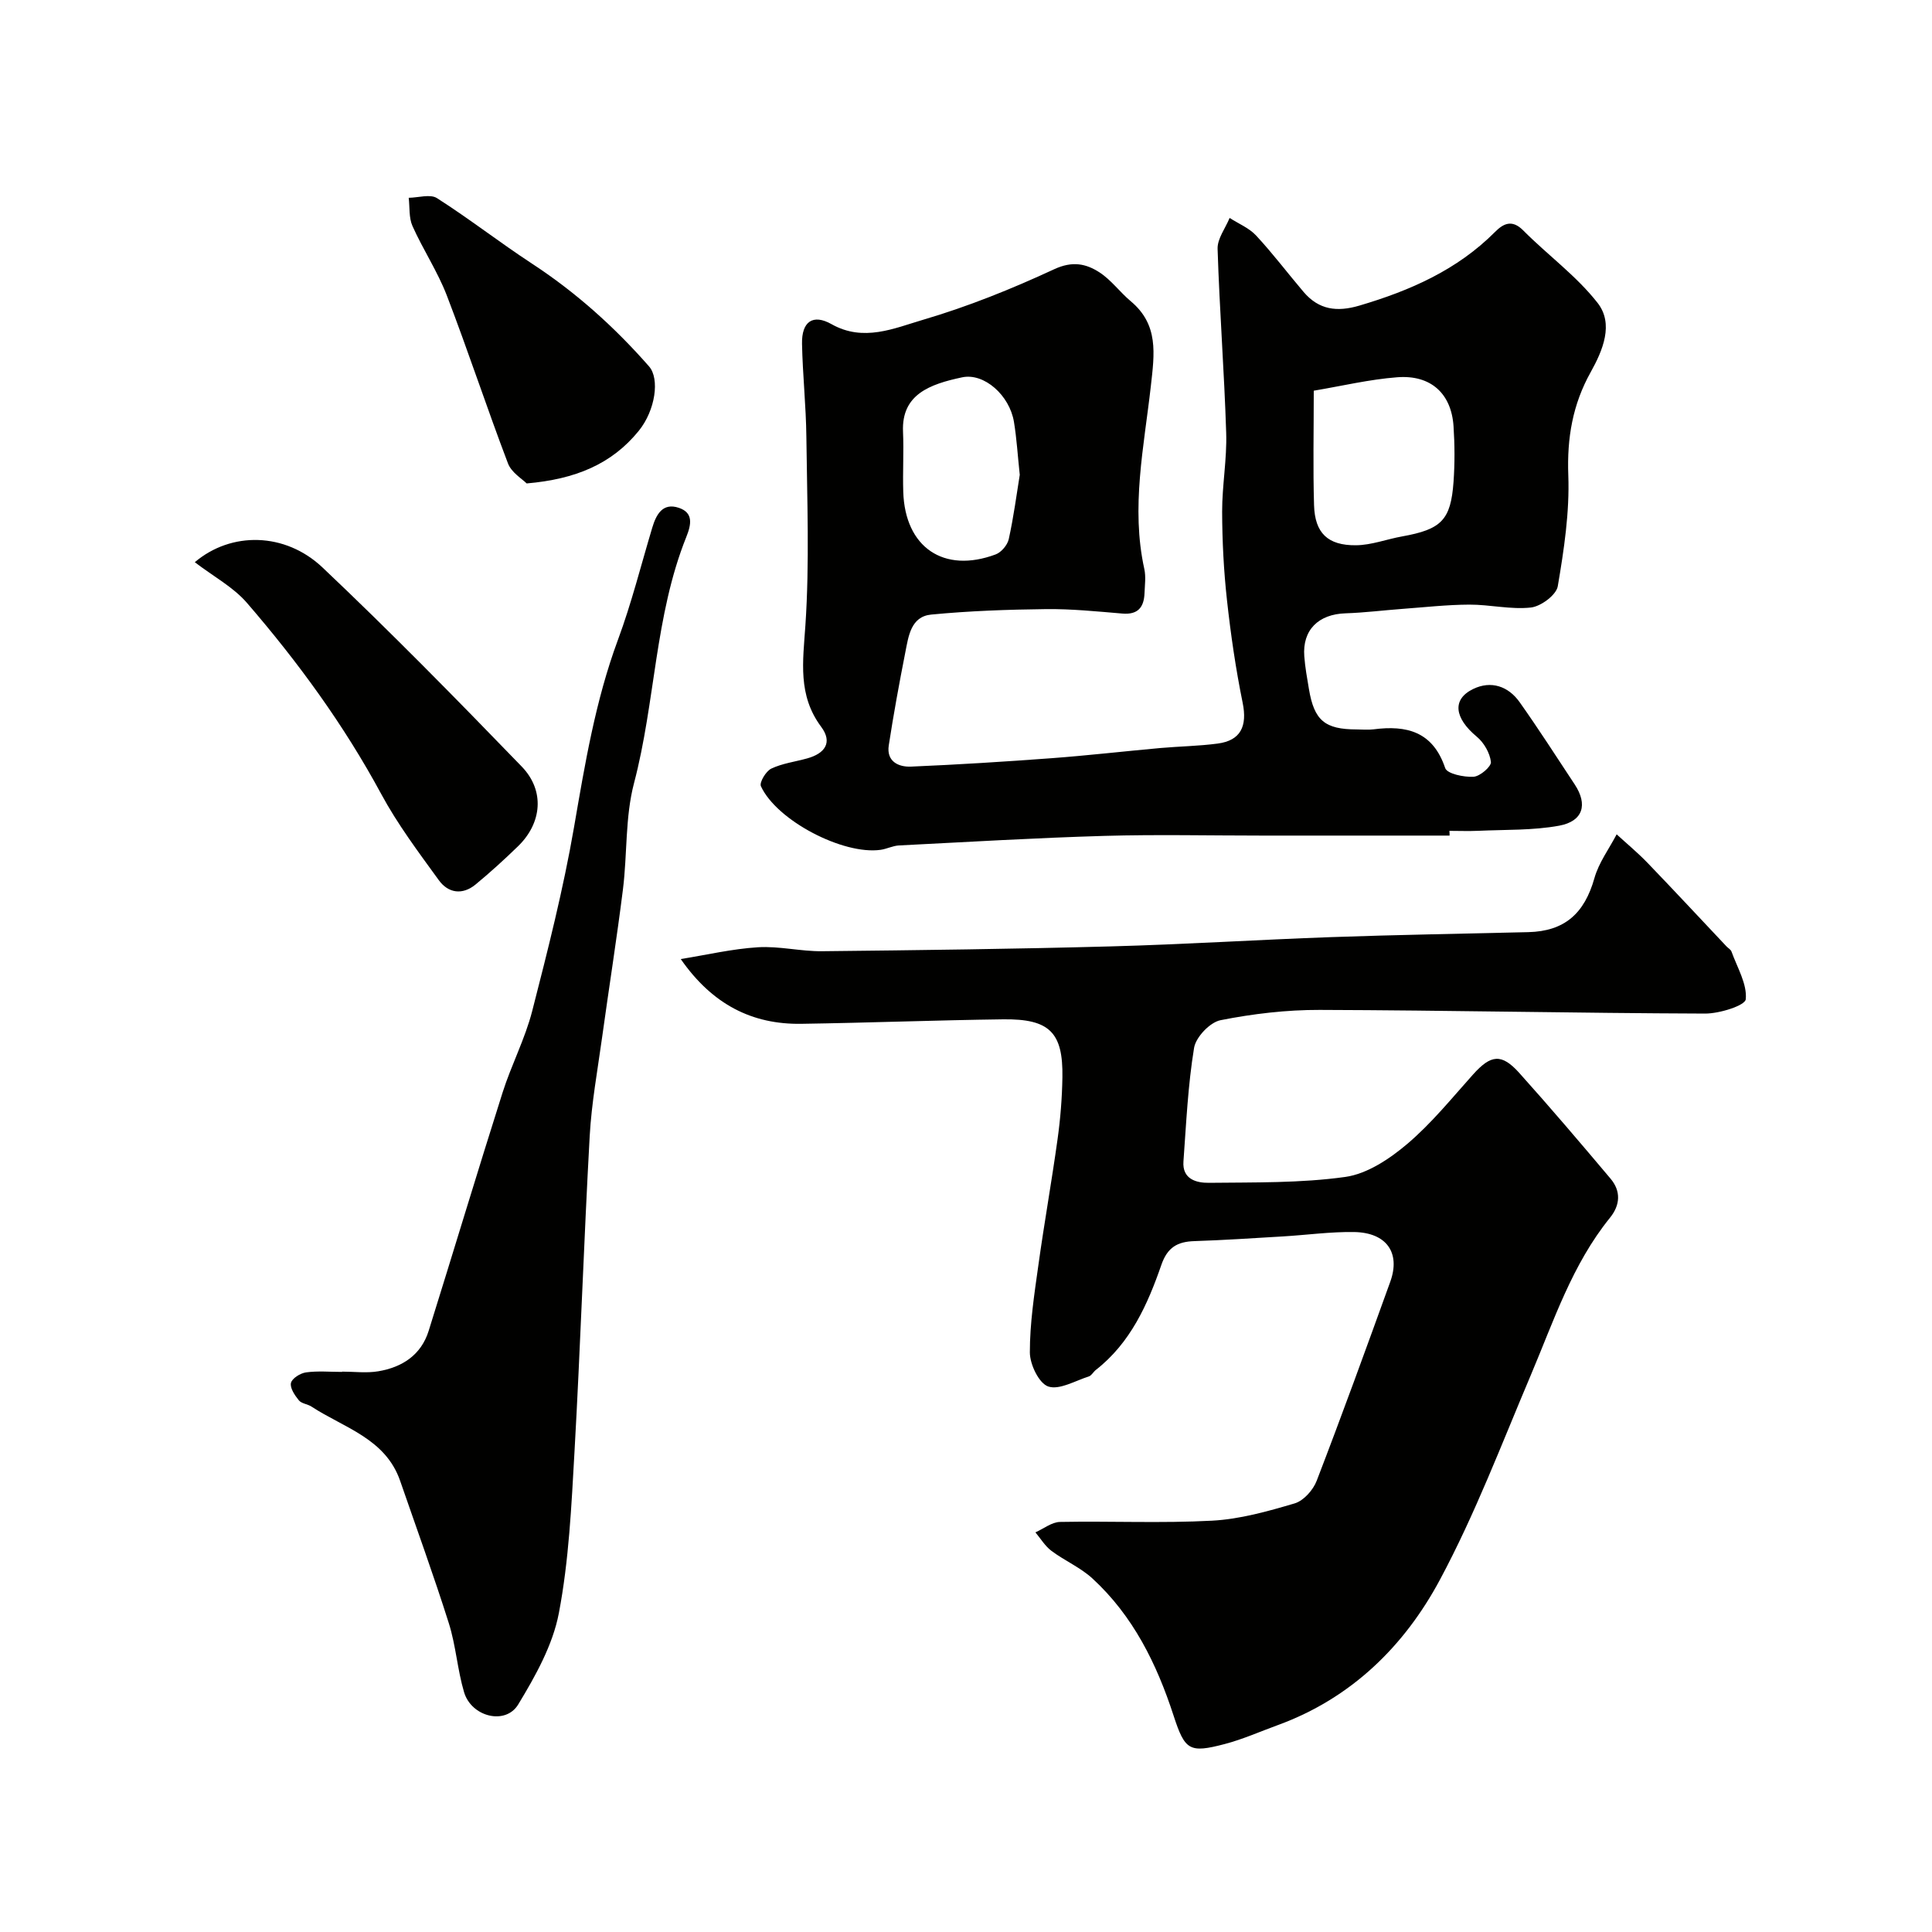 <svg enable-background="new 0 0 400 400" viewBox="0 0 400 400" xmlns="http://www.w3.org/2000/svg"><g fill="#010100"><path d="m300.12 173c-12.94 0-25.87 0-38.81 0-10.87 0-21.74-.25-32.6.06-14.21.41-28.41 1.26-42.6 1.98-1.28.07-2.52.73-3.81.91-7.75 1.08-21.5-6.07-24.76-13.17-.36-.78 1.04-3.12 2.15-3.65 2.3-1.09 4.96-1.42 7.46-2.12 3.61-1.01 5.3-3.27 2.86-6.54-4.87-6.54-3.77-13.51-3.26-21.01.87-12.94.35-25.98.2-38.98-.07-6.44-.77-12.87-.9-19.3-.09-4.6 2.25-6.25 6.12-4.06 6.62 3.73 12.95.85 18.93-.91 9.29-2.73 18.37-6.39 27.16-10.47 3.77-1.75 6.6-1.16 9.42.68 2.4 1.57 4.18 4.06 6.41 5.93 5.84 4.88 4.93 10.88 4.18 17.58-1.41 12.54-4.16 25.13-1.35 37.88.35 1.59.1 3.32.04 4.99-.11 2.93-1.36 4.51-4.6 4.23-5.25-.44-10.53-.98-15.79-.92-7.93.09-15.88.37-23.77 1.13-4.24.41-4.71 4.52-5.37 7.85-1.26 6.39-2.43 12.8-3.42 19.23-.51 3.32 1.99 4.5 4.58 4.4 9.7-.41 19.4-1.02 29.08-1.74 7.53-.56 15.04-1.43 22.57-2.11 3.95-.35 7.93-.4 11.85-.92 4.82-.63 6.17-3.63 5.19-8.44-1.43-7.02-2.47-14.15-3.25-21.28-.67-6.06-.98-12.19-1-18.29-.01-5.43 1.01-10.88.84-16.3-.4-12.71-1.38-25.4-1.78-38.11-.07-2.11 1.62-4.27 2.49-6.41 1.85 1.2 4.04 2.08 5.49 3.65 3.46 3.72 6.53 7.8 9.83 11.68 3.15 3.69 6.88 4.2 11.55 2.82 10.49-3.1 20.22-7.36 28.08-15.25 1.68-1.69 3.49-2.68 5.83-.32 5.06 5.1 11.04 9.42 15.41 15.02 3.38 4.33 1.09 9.8-1.43 14.32-3.74 6.69-4.93 13.63-4.64 21.36.28 7.64-.89 15.4-2.18 22.98-.31 1.8-3.49 4.17-5.56 4.4-4.18.46-8.51-.62-12.77-.6-4.6.02-9.19.54-13.79.88-3.94.29-7.86.79-11.8.92-5.64.17-8.98 3.46-8.56 8.91.17 2.27.58 4.52.96 6.77 1.09 6.51 3.29 8.35 9.88 8.36 1.17 0 2.35.13 3.5-.02 6.88-.89 12.29.47 14.83 8.02.4 1.19 3.87 1.91 5.86 1.8 1.34-.07 3.71-2.12 3.61-3.06-.21-1.85-1.44-4-2.91-5.22-4.64-3.85-5.22-7.74-.75-9.9 3.68-1.78 7.25-.58 9.6 2.73 3.95 5.58 7.65 11.35 11.42 17.06 2.72 4.13 1.74 7.6-3.23 8.52-5.46 1-11.14.8-16.73 1.06-2 .09-4 .01-6 .01.04.31.04.65.04.98zm-28.12-92.11c0 8.42-.17 16.07.06 23.71.17 5.75 2.83 8.35 8.69 8.29 3.19-.03 6.35-1.26 9.54-1.83 8.13-1.46 10.08-3.37 10.65-11.31.27-3.81.25-7.67 0-11.48-.44-6.78-4.7-10.71-11.68-10.16-5.75.44-11.43 1.8-17.26 2.78zm-60.87 17.42c-.44-4.12-.64-7.56-1.2-10.95-.9-5.51-6.17-10.2-10.72-9.24-6.71 1.42-12.58 3.54-12.25 11.24.18 4.15-.08 8.31.05 12.47.36 11.49 8.37 16.96 19.12 12.96 1.17-.43 2.45-1.94 2.72-3.16 1.02-4.62 1.63-9.31 2.28-13.32z"/><path d="m140.94 198.56c5.33-.85 10.63-2.11 15.99-2.44 4.4-.27 8.86.87 13.29.82 19.93-.21 39.87-.46 59.79-1 15.21-.41 30.39-1.38 45.6-1.92 13.59-.48 27.2-.7 40.8-1.03 7.51-.18 11.63-3.85 13.7-11.19.9-3.2 3.03-6.05 4.6-9.06 2.13 1.95 4.36 3.8 6.36 5.87 5.52 5.73 10.93 11.55 16.39 17.34.34.36.88.64 1.03 1.07 1.18 3.29 3.26 6.71 2.95 9.87-.13 1.3-5.47 2.98-8.44 2.96-26.6-.09-53.19-.68-79.79-.76-6.85-.02-13.79.8-20.51 2.13-2.19.43-5.11 3.5-5.48 5.73-1.27 7.75-1.63 15.66-2.2 23.52-.27 3.69 2.71 4.45 5.27 4.42 9.43-.11 18.96.08 28.25-1.22 4.53-.64 9.15-3.73 12.79-6.81 5.02-4.25 9.23-9.47 13.65-14.4 3.68-4.1 5.88-4.42 9.56-.33 6.44 7.17 12.69 14.52 18.9 21.89 2.18 2.58 2.03 5.46-.11 8.1-7.84 9.68-11.64 21.36-16.4 32.6-6.03 14.23-11.53 28.77-18.81 42.35-7.37 13.76-18.37 24.55-33.58 30.1-3.65 1.33-7.23 2.93-10.96 3.91-7.33 1.92-8.25 1.34-10.6-5.87-3.49-10.73-8.38-20.66-16.8-28.4-2.48-2.28-5.76-3.68-8.49-5.72-1.32-.99-2.23-2.53-3.32-3.83 1.7-.75 3.39-2.13 5.1-2.16 10.49-.2 21.02.3 31.48-.26 5.76-.31 11.52-1.93 17.1-3.58 1.85-.55 3.83-2.77 4.56-4.69 5.26-13.67 10.26-27.43 15.23-41.2 2.16-5.99-.76-10.17-7.46-10.29-4.92-.08-9.86.62-14.79.91-6.1.36-12.19.77-18.3.97-3.51.11-5.58 1.28-6.84 4.91-2.85 8.23-6.4 16.17-13.58 21.77-.52.41-.88 1.16-1.45 1.34-2.81.89-6.08 2.85-8.39 2.08-1.91-.64-3.8-4.56-3.81-7.04-.01-6.01.92-12.05 1.76-18.04 1.21-8.73 2.77-17.42 3.98-26.15.59-4.23.93-8.52 1-12.79.15-9.3-2.67-12.12-12.26-12-13.93.18-27.86.72-41.8.93-10.13.15-18.38-3.95-24.96-13.41z"/><path d="m70.83 283.98c2.5 0 5.06.34 7.49-.07 4.93-.83 8.86-3.35 10.43-8.37 5.14-16.43 10.09-32.92 15.3-49.33 1.81-5.71 4.66-11.13 6.14-16.9 3.23-12.58 6.44-25.22 8.65-38.01 2.27-13.15 4.43-26.22 9.09-38.81 2.81-7.58 4.78-15.47 7.11-23.23.83-2.77 2.17-5.24 5.51-4.12 3.04 1.02 2.58 3.44 1.55 6.01-6.56 16.34-6.39 34.13-10.83 50.98-1.86 7.06-1.38 14.7-2.3 22.04-1.28 10.22-2.9 20.39-4.31 30.6-.94 6.81-2.19 13.61-2.57 20.45-1.21 21.79-1.92 43.61-3.15 65.4-.63 11.15-1.15 22.42-3.23 33.34-1.26 6.63-4.85 13.04-8.42 18.93-2.62 4.34-9.69 2.58-11.21-2.54-1.38-4.66-1.69-9.63-3.15-14.26-3.13-9.9-6.69-19.67-10.08-29.48-3.04-8.8-11.64-10.99-18.36-15.39-.81-.53-2.05-.61-2.61-1.29-.84-1.03-1.87-2.55-1.64-3.6.2-.94 1.94-2.03 3.11-2.19 2.45-.34 4.99-.1 7.48-.1 0-.04 0-.05 0-.06z"/><path d="m40.33 116.4c7.53-6.39 18.7-6.23 26.44 1.09 14.12 13.36 27.74 27.25 41.25 41.22 4.83 5 4.17 11.69-.74 16.47-2.83 2.75-5.76 5.42-8.8 7.93-2.72 2.25-5.67 1.83-7.63-.88-4.2-5.79-8.54-11.57-11.93-17.85-7.73-14.32-17.24-27.34-27.82-39.59-2.81-3.24-6.88-5.42-10.77-8.39z"/><path d="m109.04 100.09c-.9-.92-3.15-2.24-3.87-4.15-4.39-11.53-8.24-23.26-12.66-34.76-1.91-4.97-4.93-9.5-7.11-14.38-.77-1.72-.55-3.89-.78-5.85 1.98-.02 4.46-.82 5.85.07 6.71 4.28 13.01 9.2 19.67 13.56 9.11 5.96 17.09 13.13 24.24 21.28 2.23 2.55 1.33 9.06-2.13 13.34-5.6 6.9-13.13 10.02-23.21 10.89z"/></g></svg>
